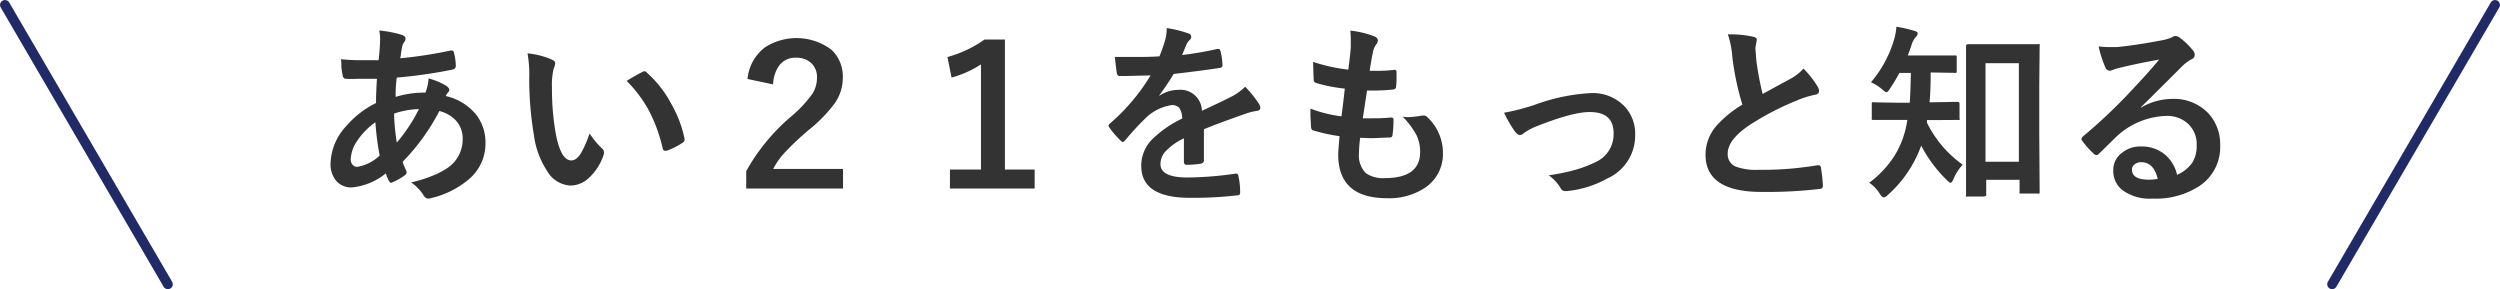 <svg xmlns="http://www.w3.org/2000/svg" viewBox="0 0 322.26 37.27"><defs><style>.cls-1{fill:#333;}.cls-2{fill:none;stroke:#1f2a66;stroke-linecap:round;stroke-linejoin:round;stroke-width:1.27px;}</style></defs><g id="レイヤー_2" data-name="レイヤー 2"><g id="内容"><path class="cls-1" d="M48.89,3.93a14.86,14.86,0,0,1,2.93.57q.45.17.45.45a.66.66,0,0,1-.12.41,1.89,1.89,0,0,0-.36.9l-.11.67c0,.24-.06.43-.09.58a54.65,54.65,0,0,0,6.5-1l.17,0c.13,0,.22.1.26.28a8,8,0,0,1,.24,1.7c0,.27-.17.44-.52.5A62,62,0,0,1,51.15,10C51,11,51,11.83,51,12.49a12.41,12.41,0,0,1,3.84-.55,6.13,6.13,0,0,0,.41-1.83,8.67,8.67,0,0,1,2.22.92c.3.2.45.38.45.55a.45.45,0,0,1-.14.31,1.82,1.82,0,0,0-.32.49,7.05,7.05,0,0,1,3.93,2.41,5.85,5.85,0,0,1,1.19,3.69,6,6,0,0,1-2.24,4.71,11.57,11.57,0,0,1-4.71,2.33,1.59,1.59,0,0,1-.42.08c-.27,0-.5-.18-.68-.54A6.22,6.22,0,0,0,53,23.51a16.24,16.24,0,0,0,2.81-.88,9.5,9.5,0,0,0,1.83-.95,4.43,4.43,0,0,0,2-3.75,3.4,3.4,0,0,0-1-2.53,4.46,4.46,0,0,0-2-1.09,27.43,27.43,0,0,1-4.73,6.54c0,.18.2.56.44,1.13a.6.6,0,0,1,.07.26c0,.11-.09.24-.26.37a7.46,7.46,0,0,1-1.51.86.51.51,0,0,1-.24.09c-.08,0-.17-.07-.26-.21a5.07,5.07,0,0,1-.41-1,8.27,8.27,0,0,1-4.36,1.81,2.55,2.55,0,0,1-2.11-.93,3.34,3.34,0,0,1-.66-2.17,7.33,7.33,0,0,1,2-4.78,12.11,12.11,0,0,1,3.86-3q0-1.34.12-3.12c-.61,0-1.17,0-1.67,0l-.89,0a13.54,13.54,0,0,1-1.43,0c-.28,0-.43-.22-.45-.58A8.27,8.27,0,0,1,44,8.63c0-.49,0-.81-.05-1a23.06,23.06,0,0,0,2.64.13l2.21,0A26.32,26.32,0,0,0,49,5.05,6,6,0,0,0,48.89,3.93Zm-.5,11.83A9.17,9.17,0,0,0,46,18.22a4.42,4.42,0,0,0-.79,2.34,1,1,0,0,0,.29.73.76.76,0,0,0,.54.22,5.48,5.48,0,0,0,2.9-1.46A36.15,36.15,0,0,1,48.39,15.76Zm2.76,2.62A20.89,20.89,0,0,0,54,14.06a11.09,11.09,0,0,0-3.2.58A27,27,0,0,0,51.15,18.38Z"/><path class="cls-1" d="M68,6.88a10,10,0,0,1,3.17.82c.27.12.4.27.4.45a2.18,2.18,0,0,1-.2.7,9,9,0,0,0-.22,2.45,33.28,33.28,0,0,0,.45,5.7c.43,2.45,1.11,3.68,2.05,3.68.42,0,.83-.3,1.21-.88A14.27,14.27,0,0,0,76,17.2a10.44,10.44,0,0,0,1.6,1.93.7.7,0,0,1,.26.53,1.18,1.18,0,0,1-.08.39,7,7,0,0,1-2,3,3.48,3.48,0,0,1-2.27.87,3.7,3.7,0,0,1-3-1.91,10.91,10.91,0,0,1-1.69-4.61,43.76,43.76,0,0,1-.6-7.27A15.61,15.61,0,0,0,68,6.88Zm12.8,3.54a22,22,0,0,1,2-1.14.77.77,0,0,1,.28-.1.41.41,0,0,1,.27.15,14.58,14.58,0,0,1,3.23,4.15,15,15,0,0,1,1.66,4.4.49.49,0,0,1,0,.15c0,.15-.1.28-.3.4a9,9,0,0,1-2,1,.6.6,0,0,1-.22,0c-.16,0-.26-.11-.3-.32a20,20,0,0,0-1.85-5A16.74,16.74,0,0,0,80.77,10.42Z"/><path class="cls-1" d="M96.36,10.18a5.76,5.76,0,0,1,2.27-4.09,7.51,7.51,0,0,1,8.56.33,4.71,4.71,0,0,1,1.45,3.63,5.7,5.7,0,0,1-1,3.21,18.48,18.48,0,0,1-3.08,3.24,35.61,35.61,0,0,0-3.36,3.12,9.19,9.19,0,0,0-1.53,2.16h9V24.3H96.19V22.06A25.57,25.57,0,0,1,102,15a16.28,16.28,0,0,0,2.75-2.95,3.85,3.85,0,0,0,.56-2,2.44,2.44,0,0,0-.83-2,2.82,2.82,0,0,0-1.9-.61,2.55,2.55,0,0,0-2.13,1,4.31,4.31,0,0,0-.79,2.44Z"/><path class="cls-1" d="M129.54,5.1V21.85h3.83V24.3H122.45V21.85h4V8.3a13.46,13.46,0,0,1-3.79,1.7l-.53-2.65A15.13,15.13,0,0,0,126.9,5.1Z"/><path class="cls-1" d="M150.4,3.62a14.72,14.72,0,0,1,2.85.71.43.43,0,0,1,.3.43.47.47,0,0,1-.17.37,1.84,1.84,0,0,0-.43.59,2.92,2.92,0,0,1-.16.37q-.21.53-.42,1a41.77,41.77,0,0,0,4.55-.78h.15c.13,0,.21.09.25.26a8.23,8.23,0,0,1,.26,1.8v.07c0,.18-.14.29-.43.33-1.94.29-3.9.54-5.86.76a32.94,32.94,0,0,1-1.86,2.77l0,.05a4.53,4.53,0,0,1,2.5-.77,2.76,2.76,0,0,1,3,2.7c1.71-.79,2.94-1.38,3.69-1.76a7.53,7.53,0,0,0,1.89-1.34,13.89,13.89,0,0,1,1.76,2.19,1.07,1.07,0,0,1,.19.55c0,.19-.12.31-.37.36a7.78,7.78,0,0,0-1.53.38q-3.68,1.29-5.37,2v4q0,.39-.48.45a10.82,10.82,0,0,1-1.77.13c-.22,0-.33-.14-.33-.41,0-1.43,0-2.44,0-3a7.68,7.68,0,0,0-2.43,1.75,2.42,2.42,0,0,0-.59,1.57c0,1.15,1.16,1.73,3.47,1.73a45,45,0,0,0,6.22-.5h.08c.16,0,.25.09.27.28a9.61,9.61,0,0,1,.23,2.05v.08c0,.25-.1.38-.28.38a49.22,49.22,0,0,1-6.19.33c-4.19,0-6.28-1.37-6.28-4.13a4.84,4.84,0,0,1,1.4-3.4,14.25,14.25,0,0,1,3.88-2.69,2.45,2.45,0,0,0-.38-1.38,1.23,1.23,0,0,0-1-.35H151a6.13,6.13,0,0,0-3.46,1.81c-.77.75-1.61,1.66-2.5,2.72-.12.15-.23.22-.31.22s-.15-.06-.27-.17A10.92,10.92,0,0,1,143,16.43a.4.4,0,0,1-.1-.23.38.38,0,0,1,.17-.27,25.81,25.81,0,0,0,5.24-6.2c-1.17,0-2.5.07-4,.07-.18,0-.3-.13-.35-.4s-.14-1-.25-2.06c.8,0,1.64,0,2.52,0,1.06,0,2.14,0,3.23-.08a22.17,22.17,0,0,0,.75-2.15A6.47,6.47,0,0,0,150.4,3.62Z"/><path class="cls-1" d="M175.33,17.76a15.88,15.88,0,0,0-.15,2,3.18,3.18,0,0,0,.9,2.57,3.85,3.85,0,0,0,2.42.63q4.56,0,4.56-3.37a4.89,4.89,0,0,0-.48-2.19,10.27,10.27,0,0,0-1.77-2.36,5.19,5.19,0,0,0,.77.06,14.36,14.36,0,0,0,1.78-.21l.17,0a.56.56,0,0,1,.36.12A6.3,6.3,0,0,1,186,19.7a5.21,5.21,0,0,1-2.25,4.46,8.33,8.33,0,0,1-4.95,1.39q-6.3,0-6.3-5.64c0-.26.06-1.05.17-2.36a22.16,22.16,0,0,1-3.39-.74c-.17,0-.26-.21-.29-.48,0-.53-.07-1-.07-1.5,0-.28,0-.56,0-.83a17.26,17.26,0,0,0,4,1c.18-1.35.32-2.55.43-3.58a19.66,19.66,0,0,1-3.61-.7c-.26-.06-.4-.2-.4-.42-.05-1.2-.07-2-.07-2.32a22.6,22.6,0,0,0,4.53,1c.17-1.25.27-2.21.32-2.88,0-.32,0-.64,0-1a10.39,10.39,0,0,0-.06-1.15,11.86,11.86,0,0,1,3,.7c.37.13.55.32.55.57a.75.75,0,0,1-.19.48,2.42,2.42,0,0,0-.45,1.07c-.15.67-.28,1.45-.41,2.36l.81,0A17.76,17.76,0,0,0,179.76,9c.17,0,.26.1.26.29s0,.46,0,.7a10.06,10.06,0,0,1-.06,1.18c0,.22-.14.34-.41.37a22.93,22.93,0,0,1-2.58.13h-.75c-.07.43-.25,1.62-.55,3.58h.95c.84,0,1.71,0,2.61-.1h.14c.17,0,.26.1.26.29a13.82,13.82,0,0,1-.12,1.88c0,.27-.15.41-.36.41-.73,0-1.58.08-2.55.08Z"/><path class="cls-1" d="M193.88,14.53a28.22,28.22,0,0,0,3.9-1,24.62,24.62,0,0,1,7.3-1.53,5.67,5.67,0,0,1,4.32,1.7,5.13,5.13,0,0,1,1.38,3.65A6.06,6.06,0,0,1,207.2,23,13.35,13.35,0,0,1,202,24.63l-.26,0a.64.64,0,0,1-.57-.38,5.54,5.54,0,0,0-1.53-1.65,28.28,28.28,0,0,0,3.4-.7,15.77,15.77,0,0,0,2.63-1A3.93,3.93,0,0,0,208,17.19c0-1.83-1-2.75-3.1-2.75q-2.25,0-7.08,1.94a7.32,7.32,0,0,0-1.39.78.86.86,0,0,1-.5.25c-.19,0-.41-.15-.65-.46A15.5,15.5,0,0,1,193.88,14.53Z"/><path class="cls-1" d="M222.73,4.43a13.72,13.72,0,0,1,3.28.31q.45.1.45.39l-.18,1q0,.24.12,1.68a39.5,39.5,0,0,0,.81,4.3l1.83-1,1.72-.93a6.28,6.28,0,0,0,1.72-1.34,12.5,12.5,0,0,1,1.83,2.34,1,1,0,0,1,.17.53c0,.28-.16.45-.5.5a12.42,12.42,0,0,0-2.4.76A35.9,35.9,0,0,0,225.71,16q-3,1.95-3,3.79a1.71,1.71,0,0,0,1,1.67,7.45,7.45,0,0,0,2.94.43,42.77,42.77,0,0,0,7.63-.59h.16c.15,0,.25.11.29.32a21.78,21.78,0,0,1,.25,2.33c0,.25-.13.39-.45.41a59.23,59.23,0,0,1-7.45.38q-7.23,0-7.23-4.8a5.67,5.67,0,0,1,1.46-3.78,14,14,0,0,1,3.29-2.67,35.52,35.52,0,0,1-1.29-6.09A11.94,11.94,0,0,0,222.73,4.43Z"/><path class="cls-1" d="M249.24,15.48h-.85a1.76,1.76,0,0,1,0,.33A14.48,14.48,0,0,0,253,21.23a6.13,6.13,0,0,0-1.18,1.83c-.14.33-.27.5-.38.5s-.27-.13-.52-.38a17.42,17.42,0,0,1-3.27-4.41,15.57,15.57,0,0,1-4.32,6.38,1,1,0,0,1-.5.3c-.14,0-.32-.16-.53-.48a4.57,4.57,0,0,0-1.35-1.41A13.32,13.32,0,0,0,244.26,20a11.88,11.88,0,0,0,1.43-3.59c.05-.2.11-.52.18-.95h-1.33l-3,0c-.15,0-.23,0-.26-.06a.59.59,0,0,1,0-.24V13.4c0-.11,0-.18.05-.21a.56.56,0,0,1,.24,0l3,.05h1.6c.07-.8.11-2.08.15-3.84h-1.48a22.3,22.3,0,0,1-1.2,2c-.19.32-.35.48-.47.48s-.3-.13-.57-.38a5.45,5.45,0,0,0-1.43-.89,15.05,15.05,0,0,0,3-5.56,7.65,7.65,0,0,0,.28-1.6,16.16,16.16,0,0,1,2.32.53c.29.07.43.19.43.35a.77.77,0,0,1-.22.42,2.76,2.76,0,0,0-.54.93c-.16.51-.34,1-.52,1.47h2.95l3.05,0c.15,0,.23,0,.26,0a.37.37,0,0,1,.05.22V9.15q0,.19-.06.24a.65.65,0,0,1-.25,0l-3.05-.05q0,2.58-.15,3.84h.6l3-.05q.27,0,.27.24v1.83a.44.44,0,0,1,0,.26.47.47,0,0,1-.22,0Zm6.42,9.85h-2a.35.35,0,0,1-.23,0,.49.49,0,0,1,0-.23l0-7.52V11.71l0-5.77c0-.16.1-.24.28-.24l2.73,0h3.49l2.72,0a.45.45,0,0,1,.27,0,.33.33,0,0,1,0,.19l-.05,5v6.44l.05,7.39a.37.37,0,0,1-.05.23.6.6,0,0,1-.25,0h-2.06c-.13,0-.21,0-.23-.05a.37.37,0,0,1,0-.22v-1.5h-4.3v1.77c0,.14,0,.22,0,.24A.42.42,0,0,1,255.66,25.33Zm.28-17.18v12.7h4.3V8.15Z"/><path class="cls-1" d="M278.32,7.68c-1.56.28-3.17.6-4.83,1a7.93,7.93,0,0,0-1.05.3,1.31,1.31,0,0,1-.51.13.59.59,0,0,1-.54-.43,13.47,13.47,0,0,1-.87-2.7,9.56,9.56,0,0,0,1.35.09c.33,0,.65,0,1,0,1.72-.17,3.61-.46,5.67-.85a6.38,6.38,0,0,0,1.37-.38,1.29,1.29,0,0,1,.48-.2,1,1,0,0,1,.57.2,9.15,9.15,0,0,1,1.67,1.6.91.91,0,0,1,.28.61.61.61,0,0,1-.42.59,5.59,5.59,0,0,0-1.1.8l-2.85,2.84c-1,1-1.88,1.87-2.55,2.52l0,.07a8,8,0,0,1,4-1.12,6.11,6.11,0,0,1,4.69,1.87,5.89,5.89,0,0,1,1.51,4.13,6,6,0,0,1-2.68,5.23,10.33,10.33,0,0,1-6.05,1.62,5.94,5.94,0,0,1-3.88-1.1,3.13,3.13,0,0,1-1.17-2.57,2.73,2.73,0,0,1,1.16-2.26,3.69,3.69,0,0,1,2.36-.79,4.72,4.72,0,0,1,3.15,1.05,4.78,4.78,0,0,1,1.55,2.6,4.46,4.46,0,0,0,2-1.62,4.09,4.09,0,0,0,.53-2.19,3.57,3.57,0,0,0-1.23-2.87,4,4,0,0,0-2.69-.91,9.85,9.85,0,0,0-6.4,2.65c-.32.3-1,1-2.18,2.13-.18.19-.32.28-.42.28a.61.61,0,0,1-.38-.22,10.29,10.29,0,0,1-1.46-1.64.28.28,0,0,1-.09-.2.57.57,0,0,1,.21-.37A66.86,66.86,0,0,0,274.44,12C276.14,10.2,277.43,8.78,278.32,7.68Zm-.18,15.38c-.34-1.43-1.05-2.15-2.13-2.15a1.29,1.29,0,0,0-.9.32.79.79,0,0,0-.29.63c0,.86.72,1.3,2.17,1.3A6.57,6.57,0,0,0,278.14,23.06Z"/><line class="cls-2" x1="0.64" y1="0.64" x2="21.64" y2="36.64"/><line class="cls-2" x1="321.62" y1="0.64" x2="300.62" y2="36.64"/></g></g></svg>